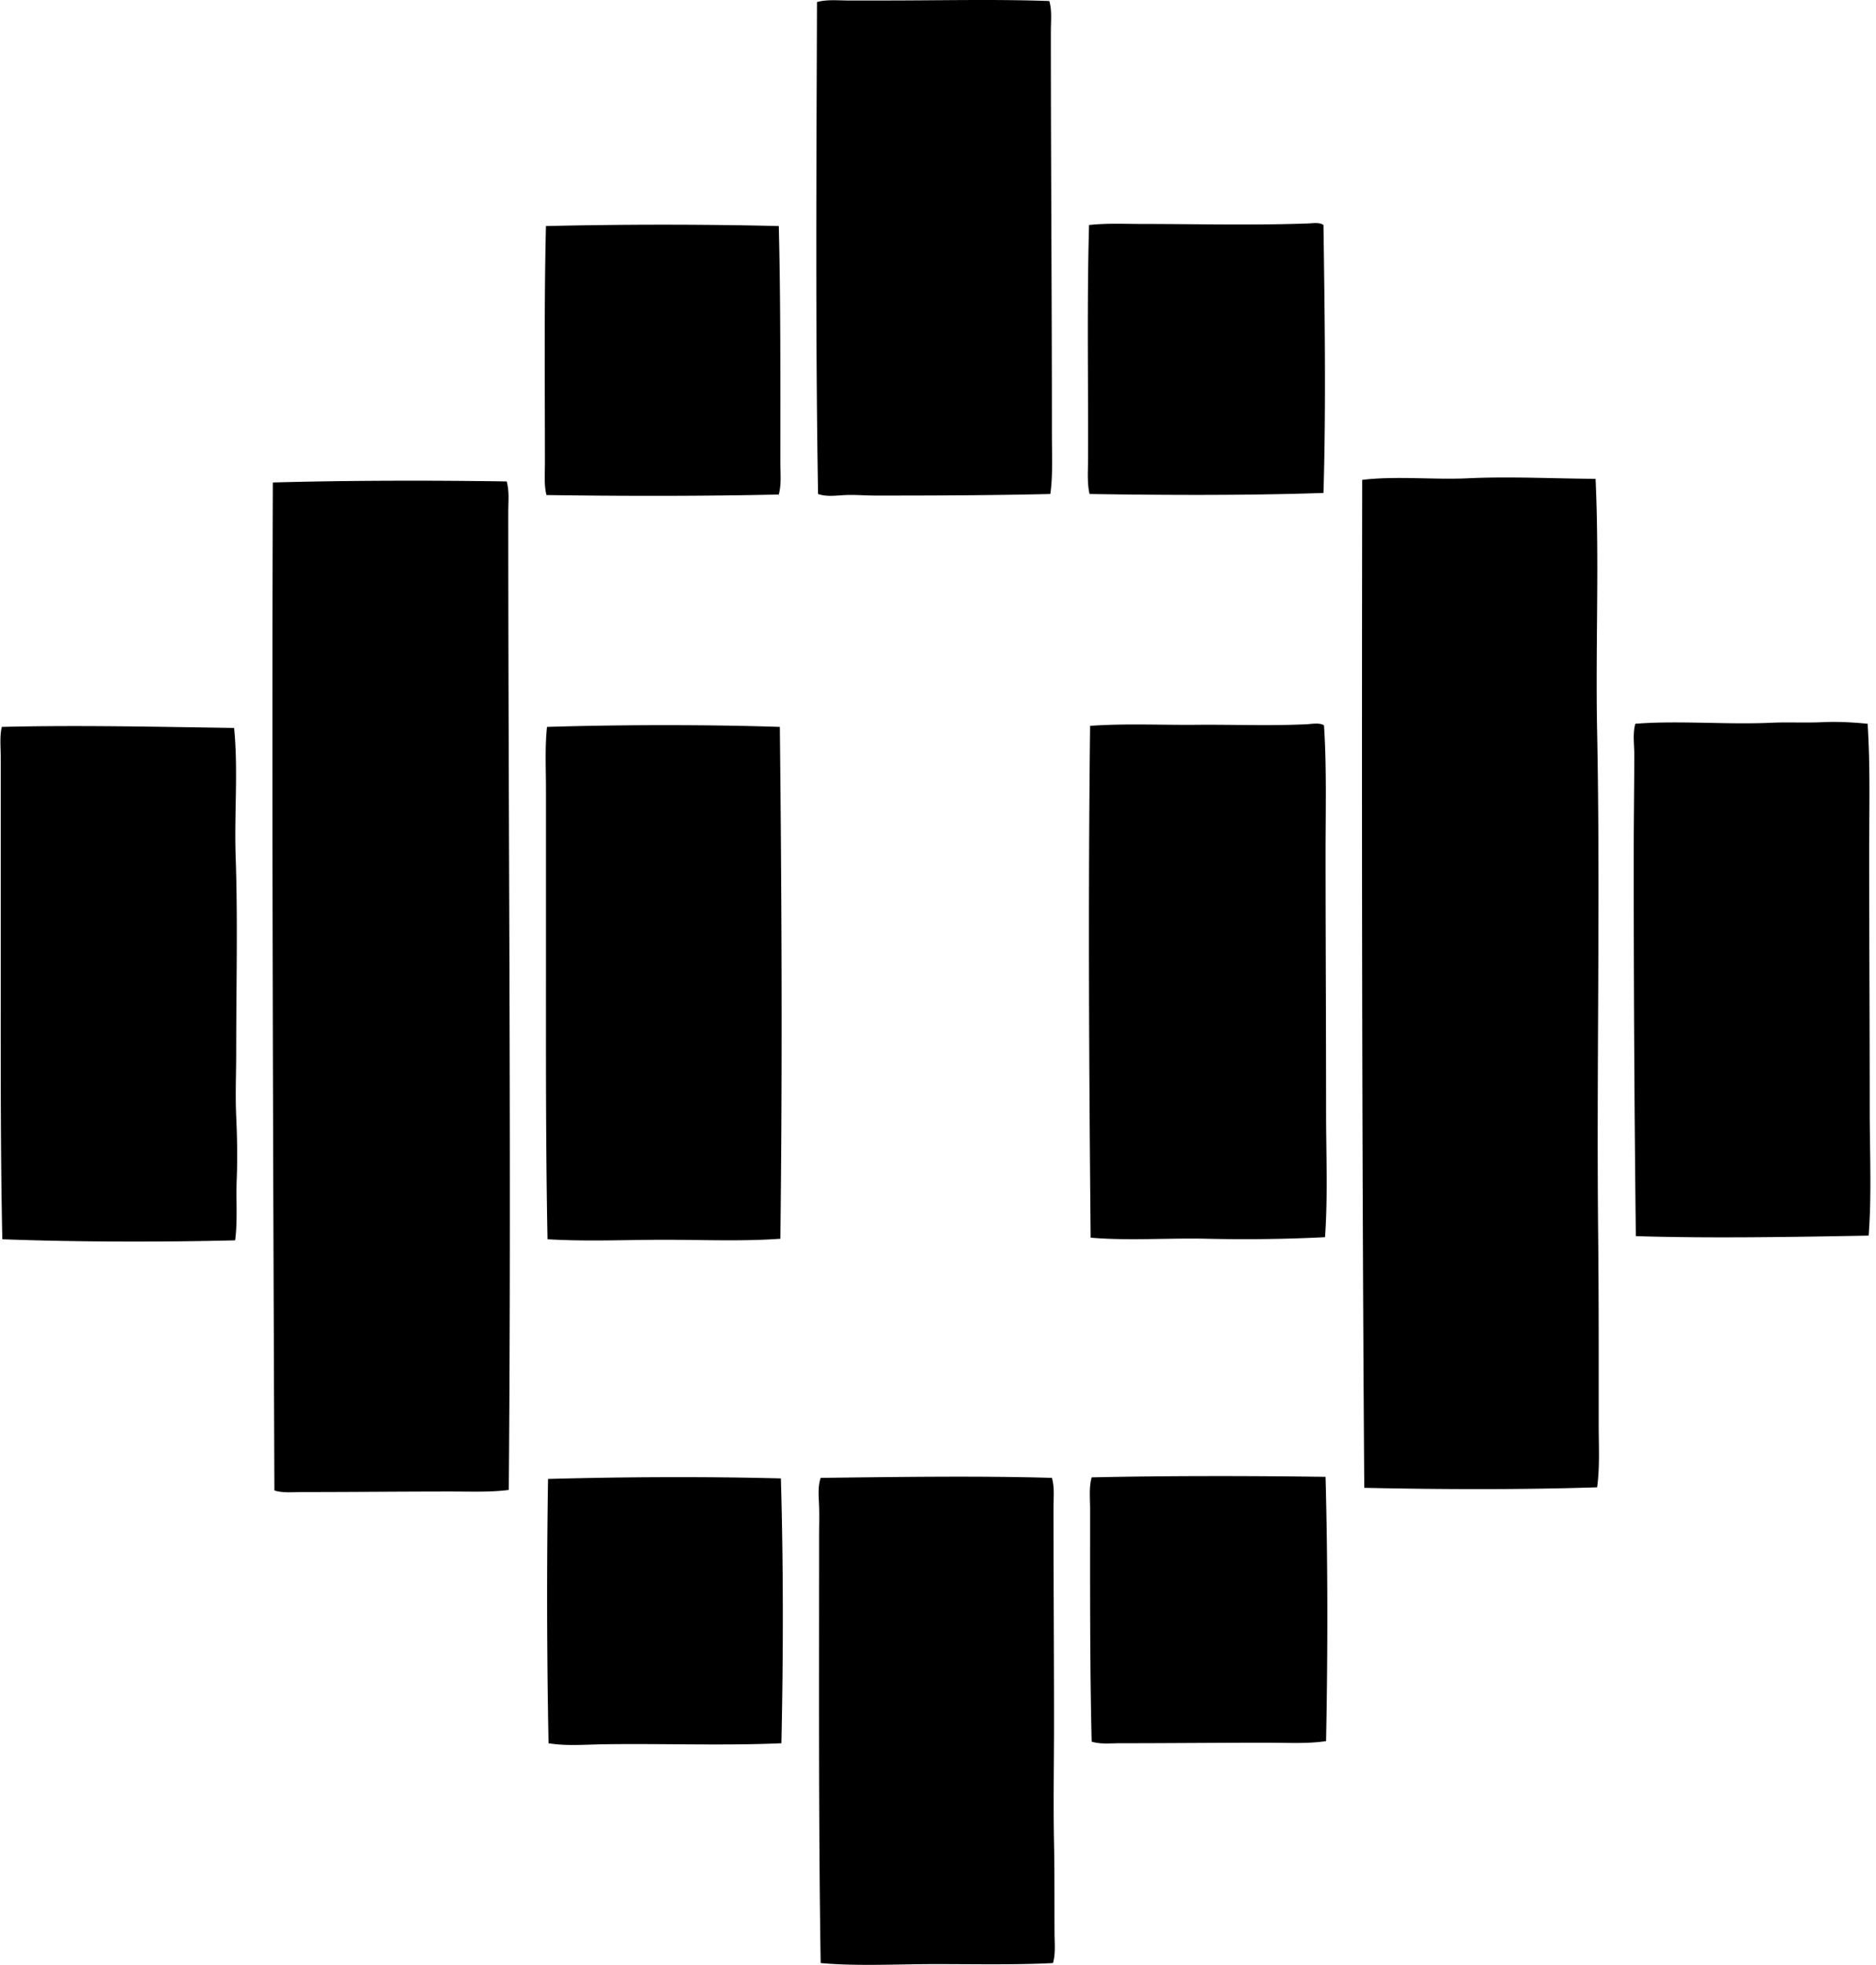 <svg xmlns="http://www.w3.org/2000/svg" width="191" height="200" fill="none" viewBox="0 0 191 200">
  <path fill="#000" fill-rule="evenodd" d="M106.831.104c.287.98.16 2.042.159 3.036 0 13.563.106 27.423.107 41.071.001 2.052.11 4.116-.159 6.073-5.846.14-12.077.162-17.845.16-.993 0-1.994-.092-2.983-.052-.94.037-1.93.206-2.823-.108-.278-16.676-.16-33.726-.108-50.074 1.022-.285 2.12-.16 3.197-.16h3.356c6.16.002 11.414-.144 17.099.054Zm27.915 22.801c.125 8.928.266 18.573 0 27.274-7.997.268-16.263.222-23.813.106-.249-1.044-.166-2.186-.16-3.301.039-7.635-.12-16.183.106-24.078 1.778-.201 3.62-.108 5.487-.108 5.295.002 11.255.149 16.834-.052.457-.018 1.152-.137 1.546.159Zm-55.456.105c.193 7.57.159 15.815.159 24.027 0 1.102.126 2.246-.16 3.301-7.66.175-16.144.164-23.65.054-.261-1.023-.16-2.13-.16-3.25 0-7.872-.087-16.25.106-24.132 7.71-.179 15.856-.19 23.705 0Zm83.156 25.73c.394 8.496-.011 17.086.16 25.677.34 17.146-.071 34.432.107 51.406.066 6.335.053 12.59.053 19.23 0 2.1.128 4.243-.16 6.34-7.555.245-15.87.222-23.706.052-.245-34.135-.256-68.578-.212-102.6 3.482-.416 7.272.005 10.76-.16 4.264-.2 8.809.033 12.998.055Zm-110.856.267c.282 1.023.158 2.091.158 3.142.004 33.103.329 66.578.053 99.511-1.838.24-3.838.159-5.86.159-5.04 0-10.059.054-15.128.054-.968 0-1.965.121-2.877-.16-.128-33.977-.271-69.057-.16-102.6 7.722-.213 16.11-.225 23.813-.106Zm138.557 24.664c.28 4.334.16 8.758.16 13.156.001 8.758.052 17.297.054 26.156.001 4.305.205 8.616-.107 12.787-7.668.14-16.213.292-23.706.052a3189.705 3189.705 0 0 1-.212-39.26c0-3.313.053-6.596.053-9.802 0-1.023-.173-2.09.107-3.089 4.397-.35 9.285.113 14.011-.108 1.449-.067 3.382.026 5.007-.052 1.626-.078 3.193.02 4.633.16Zm-55.349.161c.285 4.305.159 8.749.161 13.158.002 8.688.053 17.113.053 26.102 0 4.366.19 8.684-.108 12.838-3.911.204-8.051.249-12.039.161-3.971-.089-8.002.217-11.825-.109-.164-17.552-.259-34.527-.055-52.098 3.627-.257 7.228-.071 10.868-.106 3.648-.035 7.368.12 11.133-.054.518-.024 1.365-.193 1.812.108Zm-55.401.159c.19 17.154.268 34.825.053 52.099-3.849.28-7.836.106-11.826.106-3.972 0-7.94.188-11.88-.054-.171-8.691-.16-17.261-.158-26.049v-19.71c0-2.142-.116-4.3.106-6.392 7.615-.233 16.305-.243 23.705 0Zm-55.562.106c.427 4.298.006 8.713.159 13.158.226 6.55.052 13.165.054 19.765 0 2.209-.1 4.442 0 6.606.095 2.119.14 4.312.053 6.392-.09 2.109.107 4.198-.161 6.233-7.323.188-16.297.173-23.705-.108-.181-8.579-.16-17.39-.16-26.154V77.08c0-1.021-.12-2.087.107-3.088 7.61-.197 16.088-.007 23.653.105Zm111.123 76.231c.235 8.686.233 17.983.053 26.901-1.921.283-3.931.161-5.966.161-4.825-.002-9.921.052-15.023.052-.961 0-1.962.121-2.877-.16-.189-7.762-.159-15.739-.159-23.653 0-1.086-.129-2.212.159-3.248 7.566-.169 16.213-.16 23.813-.053Zm-27.861.106c.283.98.162 2.02.162 3.037-.001 7.126.053 14.651.053 21.947 0 4.029-.08 8.106 0 12.146.062 3.109.036 6.237.053 9.269.005.987.117 2.023-.16 2.985-3.891.194-7.943.106-11.933.106-3.938 0-7.956.229-11.719-.106-.224-14.283-.158-28.72-.16-43.363-.001-1.051.035-2.108 0-3.145-.033-.958-.153-1.955.16-2.877 7.25-.085 15.999-.225 23.544.001Zm-27.594.054c.264 9.098.245 18.204.053 26.955-5.762.263-12.122.016-18.112.106-1.927.03-3.824.195-5.595-.106a766.771 766.771 0 0 1-.052-26.901c7.657-.21 15.992-.253 23.706-.054Z" clip-rule="evenodd"/>
</svg>
